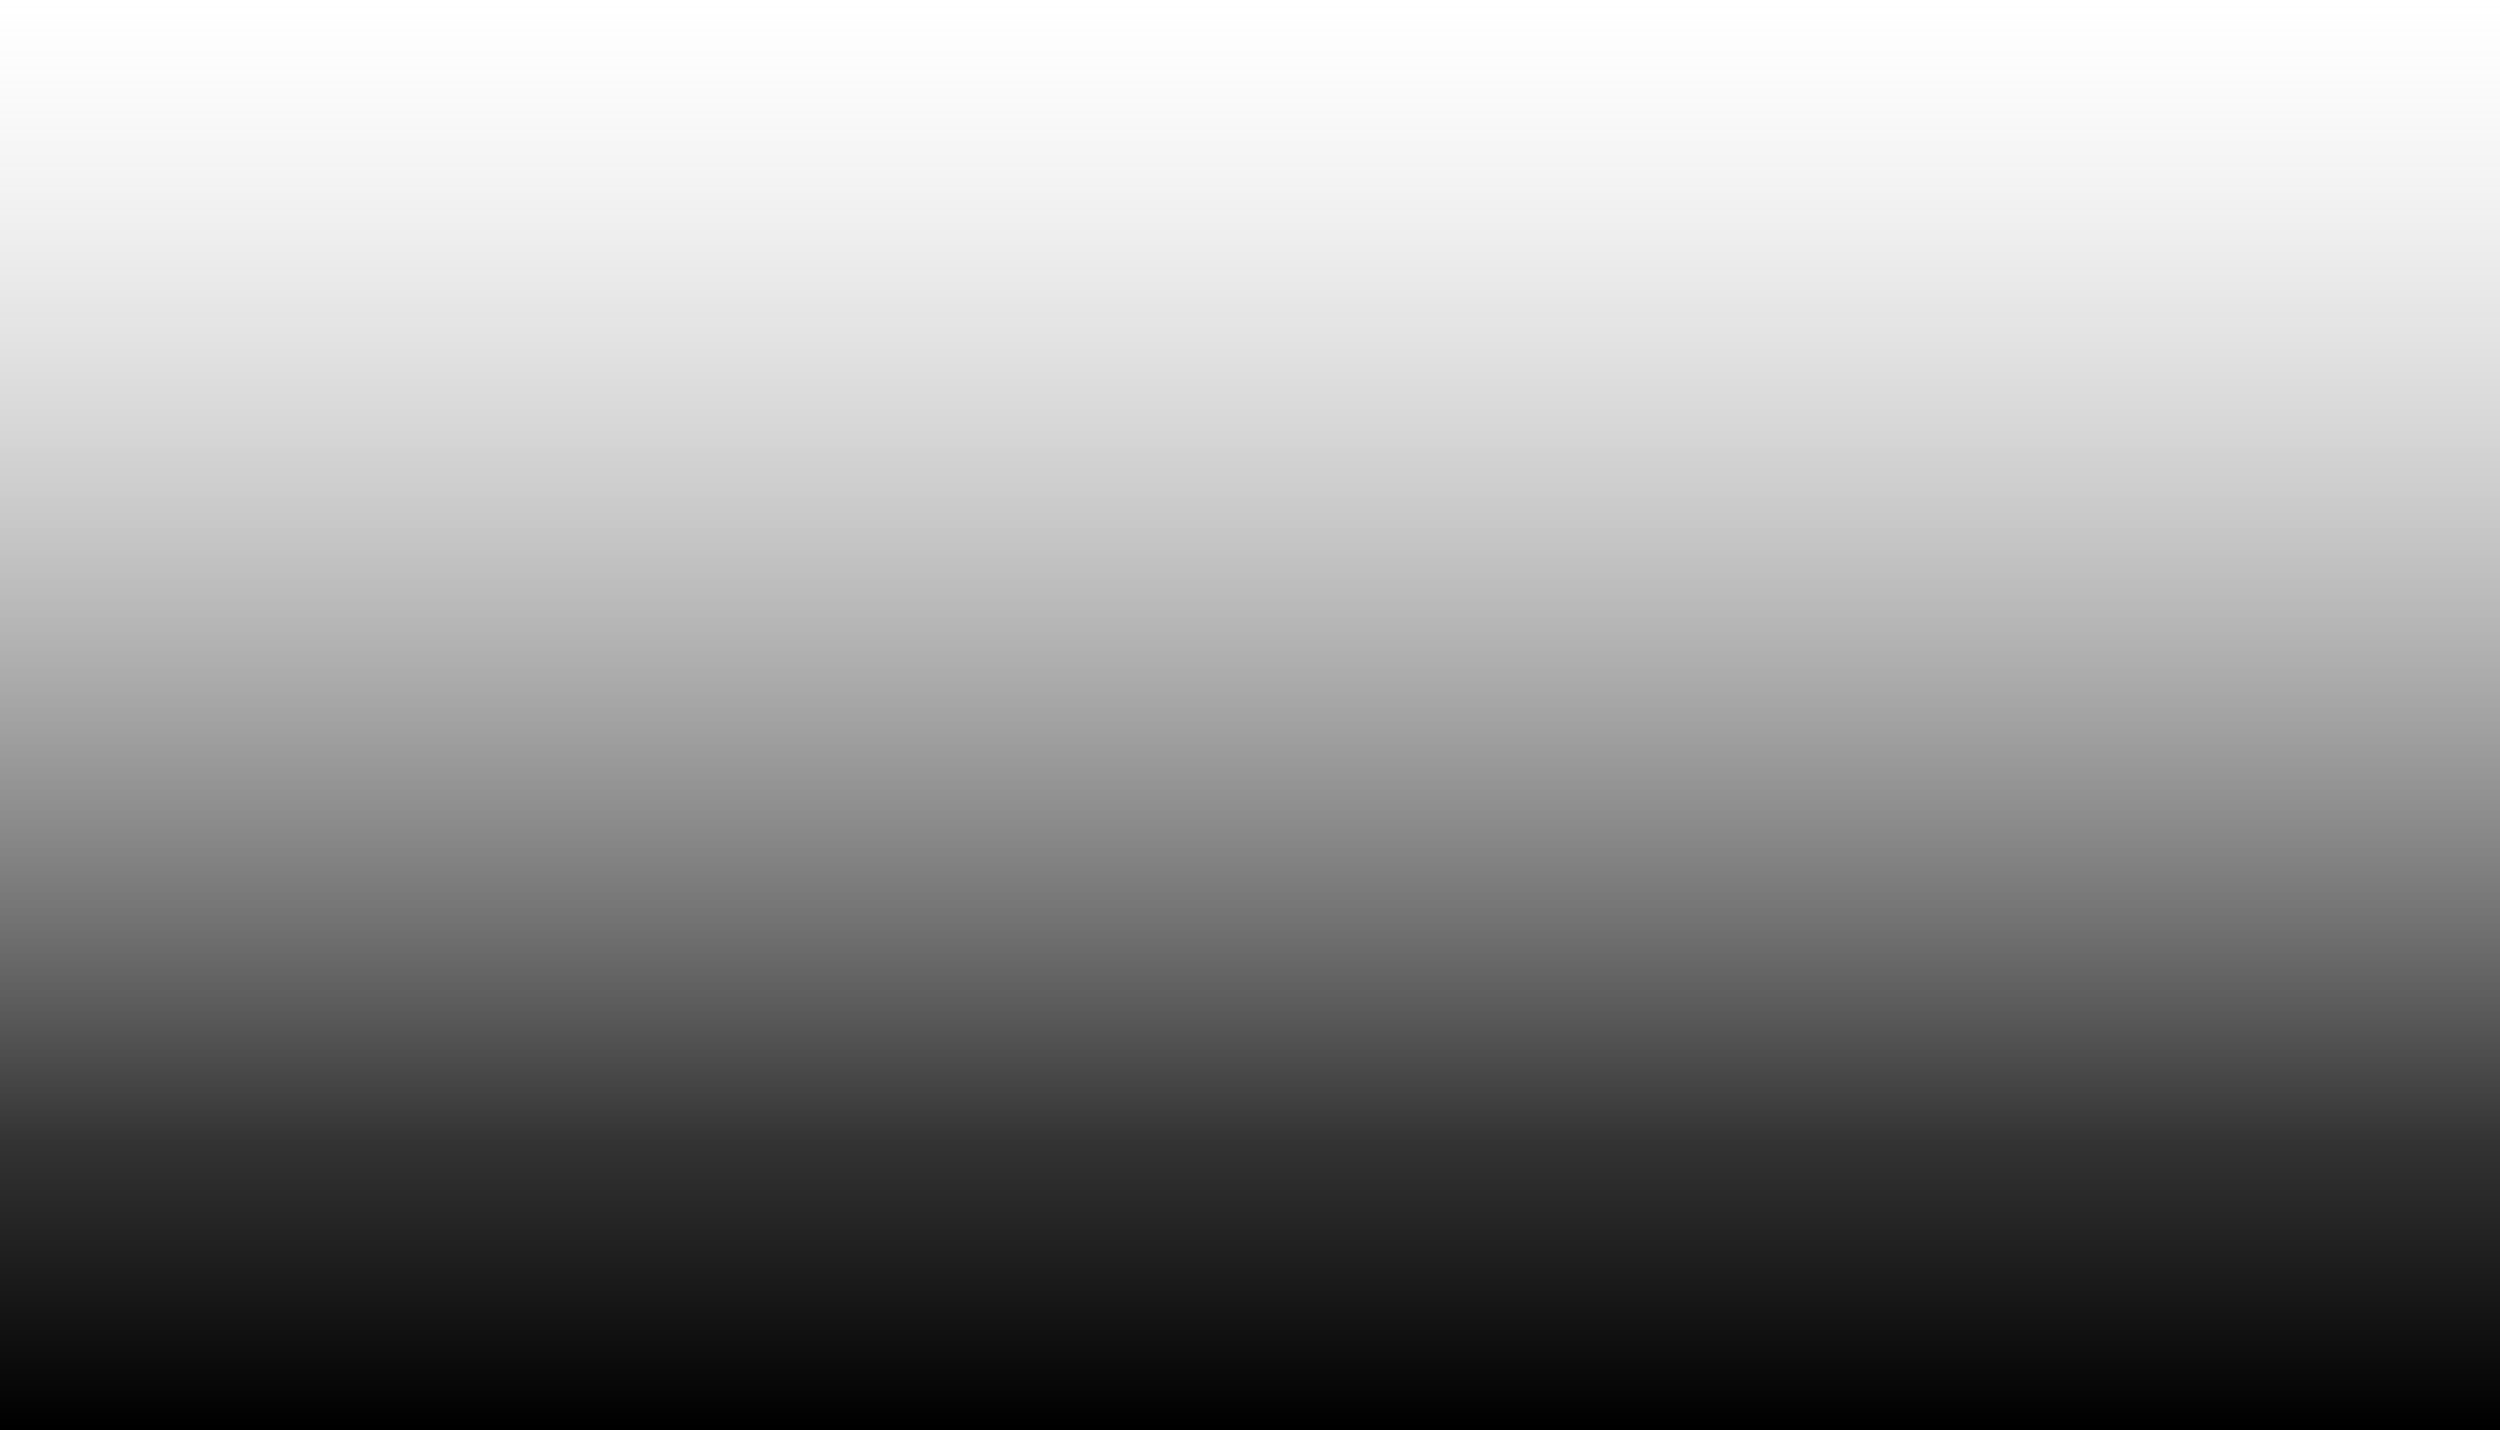 <svg xmlns="http://www.w3.org/2000/svg" xmlns:xlink="http://www.w3.org/1999/xlink"
  style="margin:auto;display:block;z-index:1;position:relative" width="1512"
  height="865" preserveAspectRatio="xMidYMid" viewBox="0 0 1512 865">
  <g mask="url(#gradient)" transform="translate(756,432.5) scale(1,1) translate(-756,-432.5)">
    <linearGradient id="lg-0.6072101763941367" x1="0" x2="0.5" y1="0" y2="0"
      gradientUnits="objectBoundingBox">
      <stop stop-color="#00f0ff" offset="0"></stop>
      <stop stop-color="#0e5e9c" offset="1"></stop>
    </linearGradient>
    <path d="" fill="url(#lg-0.6072101763941367)" opacity="0.58">
      <animate attributeName="d" dur="2.273s" repeatCount="indefinite"
        keyTimes="0;0.333;0.667;1" calcmod="spline" keySplines="0.2 0 0.2 1;0.2 0 0.2 1;0.2 0 0.2 1"
        begin="0s"
        values="M -720.076 865Q -574.335 473.301 -293.788 114.429T 822.251 -349.45T 2201.749 -349.45T 3317.788 114.429T 3744.076 865;M -720.076 865Q -553.554 471.095 -293.788 114.429T 822.251 -349.45T 2201.749 -349.45T 3317.788 114.429T 3744.076 865;M -720.076 865Q -595.271 472.583 -293.788 114.429T 822.251 -349.45T 2201.749 -349.45T 3317.788 114.429T 3744.076 865;M -720.076 865Q -574.335 473.301 -293.788 114.429T 822.251 -349.45T 2201.749 -349.45T 3317.788 114.429T 3744.076 865"></animate>
    </path>
    <path d="" fill="url(#lg-0.6072101763941367)" opacity="0.58">
      <animate attributeName="d" dur="2.273s" repeatCount="indefinite"
        keyTimes="0;0.333;0.667;1" calcmod="spline" keySplines="0.2 0 0.2 1;0.2 0 0.2 1;0.2 0 0.2 1"
        begin="-0.227s"
        values="M -496.869 865Q -347.46 511.518 -113.209 189.486T 891.225 -228.005T 2132.775 -228.005T 3137.209 189.486T 3520.869 865;M -496.869 865Q -397.021 517.432 -113.209 189.486T 891.225 -228.005T 2132.775 -228.005T 3137.209 189.486T 3520.869 865;M -496.869 865Q -393.059 515.604 -113.209 189.486T 891.225 -228.005T 2132.775 -228.005T 3137.209 189.486T 3520.869 865;M -496.869 865Q -347.46 511.518 -113.209 189.486T 891.225 -228.005T 2132.775 -228.005T 3137.209 189.486T 3520.869 865"></animate>
    </path>
    <path d="" fill="url(#lg-0.6072101763941367)" opacity="0.58">
      <animate attributeName="d" dur="2.273s" repeatCount="indefinite"
        keyTimes="0;0.333;0.667;1" calcmod="spline" keySplines="0.2 0 0.2 1;0.2 0 0.2 1;0.2 0 0.2 1"
        begin="-0.455s"
        values="M -273.661 865Q -102.676 485.388 249.347 142.649T 1512 -156.559T 2774.653 142.649T 3297.661 865;M -273.661 865Q -121.59 486.298 249.347 142.649T 1512 -156.559T 2774.653 142.649T 3297.661 865;M -273.661 865Q -82.976 486.579 249.347 142.649T 1512 -156.559T 2774.653 142.649T 3297.661 865;M -273.661 865Q -102.676 485.388 249.347 142.649T 1512 -156.559T 2774.653 142.649T 3297.661 865"></animate>
    </path>
    <path d="" fill="url(#lg-0.6072101763941367)" opacity="0.58">
      <animate attributeName="d" dur="2.273s" repeatCount="indefinite"
        keyTimes="0;0.333;0.667;1" calcmod="spline" keySplines="0.2 0 0.2 1;0.2 0 0.2 1;0.2 0 0.2 1"
        begin="-0.682s"
        values="M -50.453 865Q 115.339 524.14 407.179 232.943T 1512 -28.864T 2616.821 232.943T 3074.453 865;M -50.453 865Q 69.284 536.253 407.179 232.943T 1512 -28.864T 2616.821 232.943T 3074.453 865;M -50.453 865Q 98.73 530.245 407.179 232.943T 1512 -28.864T 2616.821 232.943T 3074.453 865;M -50.453 865Q 115.339 524.14 407.179 232.943T 1512 -28.864T 2616.821 232.943T 3074.453 865"></animate>
    </path>
    <path d="" fill="url(#lg-0.6072101763941367)" opacity="0.58">
      <animate attributeName="d" dur="2.273s" repeatCount="indefinite"
        keyTimes="0;0.333;0.667;1" calcmod="spline" keySplines="0.2 0 0.2 1;0.2 0 0.2 1;0.2 0 0.2 1"
        begin="-0.909s"
        values="M 172.754 865Q 408.073 487.347 842.377 201.478T 2181.623 201.478T 2851.246 865;M 172.754 865Q 392.988 494.675 842.377 201.478T 2181.623 201.478T 2851.246 865;M 172.754 865Q 398.891 491.968 842.377 201.478T 2181.623 201.478T 2851.246 865;M 172.754 865Q 408.073 487.347 842.377 201.478T 2181.623 201.478T 2851.246 865"></animate>
    </path>
    <path d="" fill="url(#lg-0.6072101763941367)" opacity="0.58">
      <animate attributeName="d" dur="2.273s" repeatCount="indefinite"
        keyTimes="0;0.333;0.667;1" calcmod="spline" keySplines="0.2 0 0.2 1;0.2 0 0.2 1;0.2 0 0.2 1"
        begin="-1.136s"
        values="M 395.962 865Q 549.431 548.34 953.981 312.065T 2070.019 312.065T 2628.038 865;M 395.962 865Q 597.542 562.262 953.981 312.065T 2070.019 312.065T 2628.038 865;M 395.962 865Q 584.437 546.348 953.981 312.065T 2070.019 312.065T 2628.038 865;M 395.962 865Q 549.431 548.34 953.981 312.065T 2070.019 312.065T 2628.038 865"></animate>
    </path>
    <path d="" fill="url(#lg-0.6072101763941367)" opacity="0.58">
      <animate attributeName="d" dur="2.273s" repeatCount="indefinite"
        keyTimes="0;0.333;0.667;1" calcmod="spline" keySplines="0.2 0 0.2 1;0.2 0 0.2 1;0.2 0 0.2 1"
        begin="-1.364s"
        values="M 619.17 865Q 923.865 518.23 1512 354.221T 2404.83 865;M 619.17 865Q 882.814 529.756 1512 354.221T 2404.83 865;M 619.17 865Q 903.197 518.127 1512 354.221T 2404.83 865;M 619.17 865Q 923.865 518.23 1512 354.221T 2404.83 865"></animate>
    </path>
    <path d="" fill="url(#lg-0.6072101763941367)" opacity="0.58">
      <animate attributeName="d" dur="2.273s" repeatCount="indefinite"
        keyTimes="0;0.333;0.667;1" calcmod="spline" keySplines="0.2 0 0.2 1;0.2 0 0.2 1;0.2 0 0.2 1"
        begin="-1.591s"
        values="M 842.377 865Q 1042.595 604.193 1512 481.916T 2181.623 865;M 842.377 865Q 1039.983 616.182 1512 481.916T 2181.623 865;M 842.377 865Q 1049.354 605.271 1512 481.916T 2181.623 865;M 842.377 865Q 1042.595 604.193 1512 481.916T 2181.623 865"></animate>
    </path>
    <path d="" fill="url(#lg-0.6072101763941367)" opacity="0.58">
      <animate attributeName="d" dur="2.273s" repeatCount="indefinite"
        keyTimes="0;0.333;0.667;1" calcmod="spline" keySplines="0.2 0 0.2 1;0.2 0 0.2 1;0.2 0 0.2 1"
        begin="-1.818s"
        values="M 1065.585 865Q 1512 631.637 1958.415 865;M 1065.585 865Q 1512 632.366 1958.415 865;M 1065.585 865Q 1512 622.361 1958.415 865;M 1065.585 865Q 1512 631.637 1958.415 865"></animate>
    </path>
    <path d="" fill="url(#lg-0.6072101763941367)" opacity="0.58">
      <animate attributeName="d" dur="2.273s" repeatCount="indefinite"
        keyTimes="0;0.333;0.667;1" calcmod="spline" keySplines="0.2 0 0.2 1;0.2 0 0.2 1;0.2 0 0.2 1"
        begin="-2.045s"
        values="M 1288.792 865Q 1512 770.266 1735.208 865;M 1288.792 865Q 1512 761.886 1735.208 865;M 1288.792 865Q 1512 769.737 1735.208 865;M 1288.792 865Q 1512 770.266 1735.208 865"></animate>
    </path>
  </g>
  <mask id="gradient">
    <linearGradient id="a" x1="0" x2="0" y1="0" y2="1">
      <stop offset="0" stop-color="#fff" stop-opacity="0.2" />
      <stop offset=".8" stop-color="#000" stop-opacity=".8" />
      <stop offset="1" stop-color="#000" stop-opacity="1" />
    </linearGradient>
    <path d="m0 0h1512v865h-1512z" fill="url(#a)" />
  </mask>
</svg>